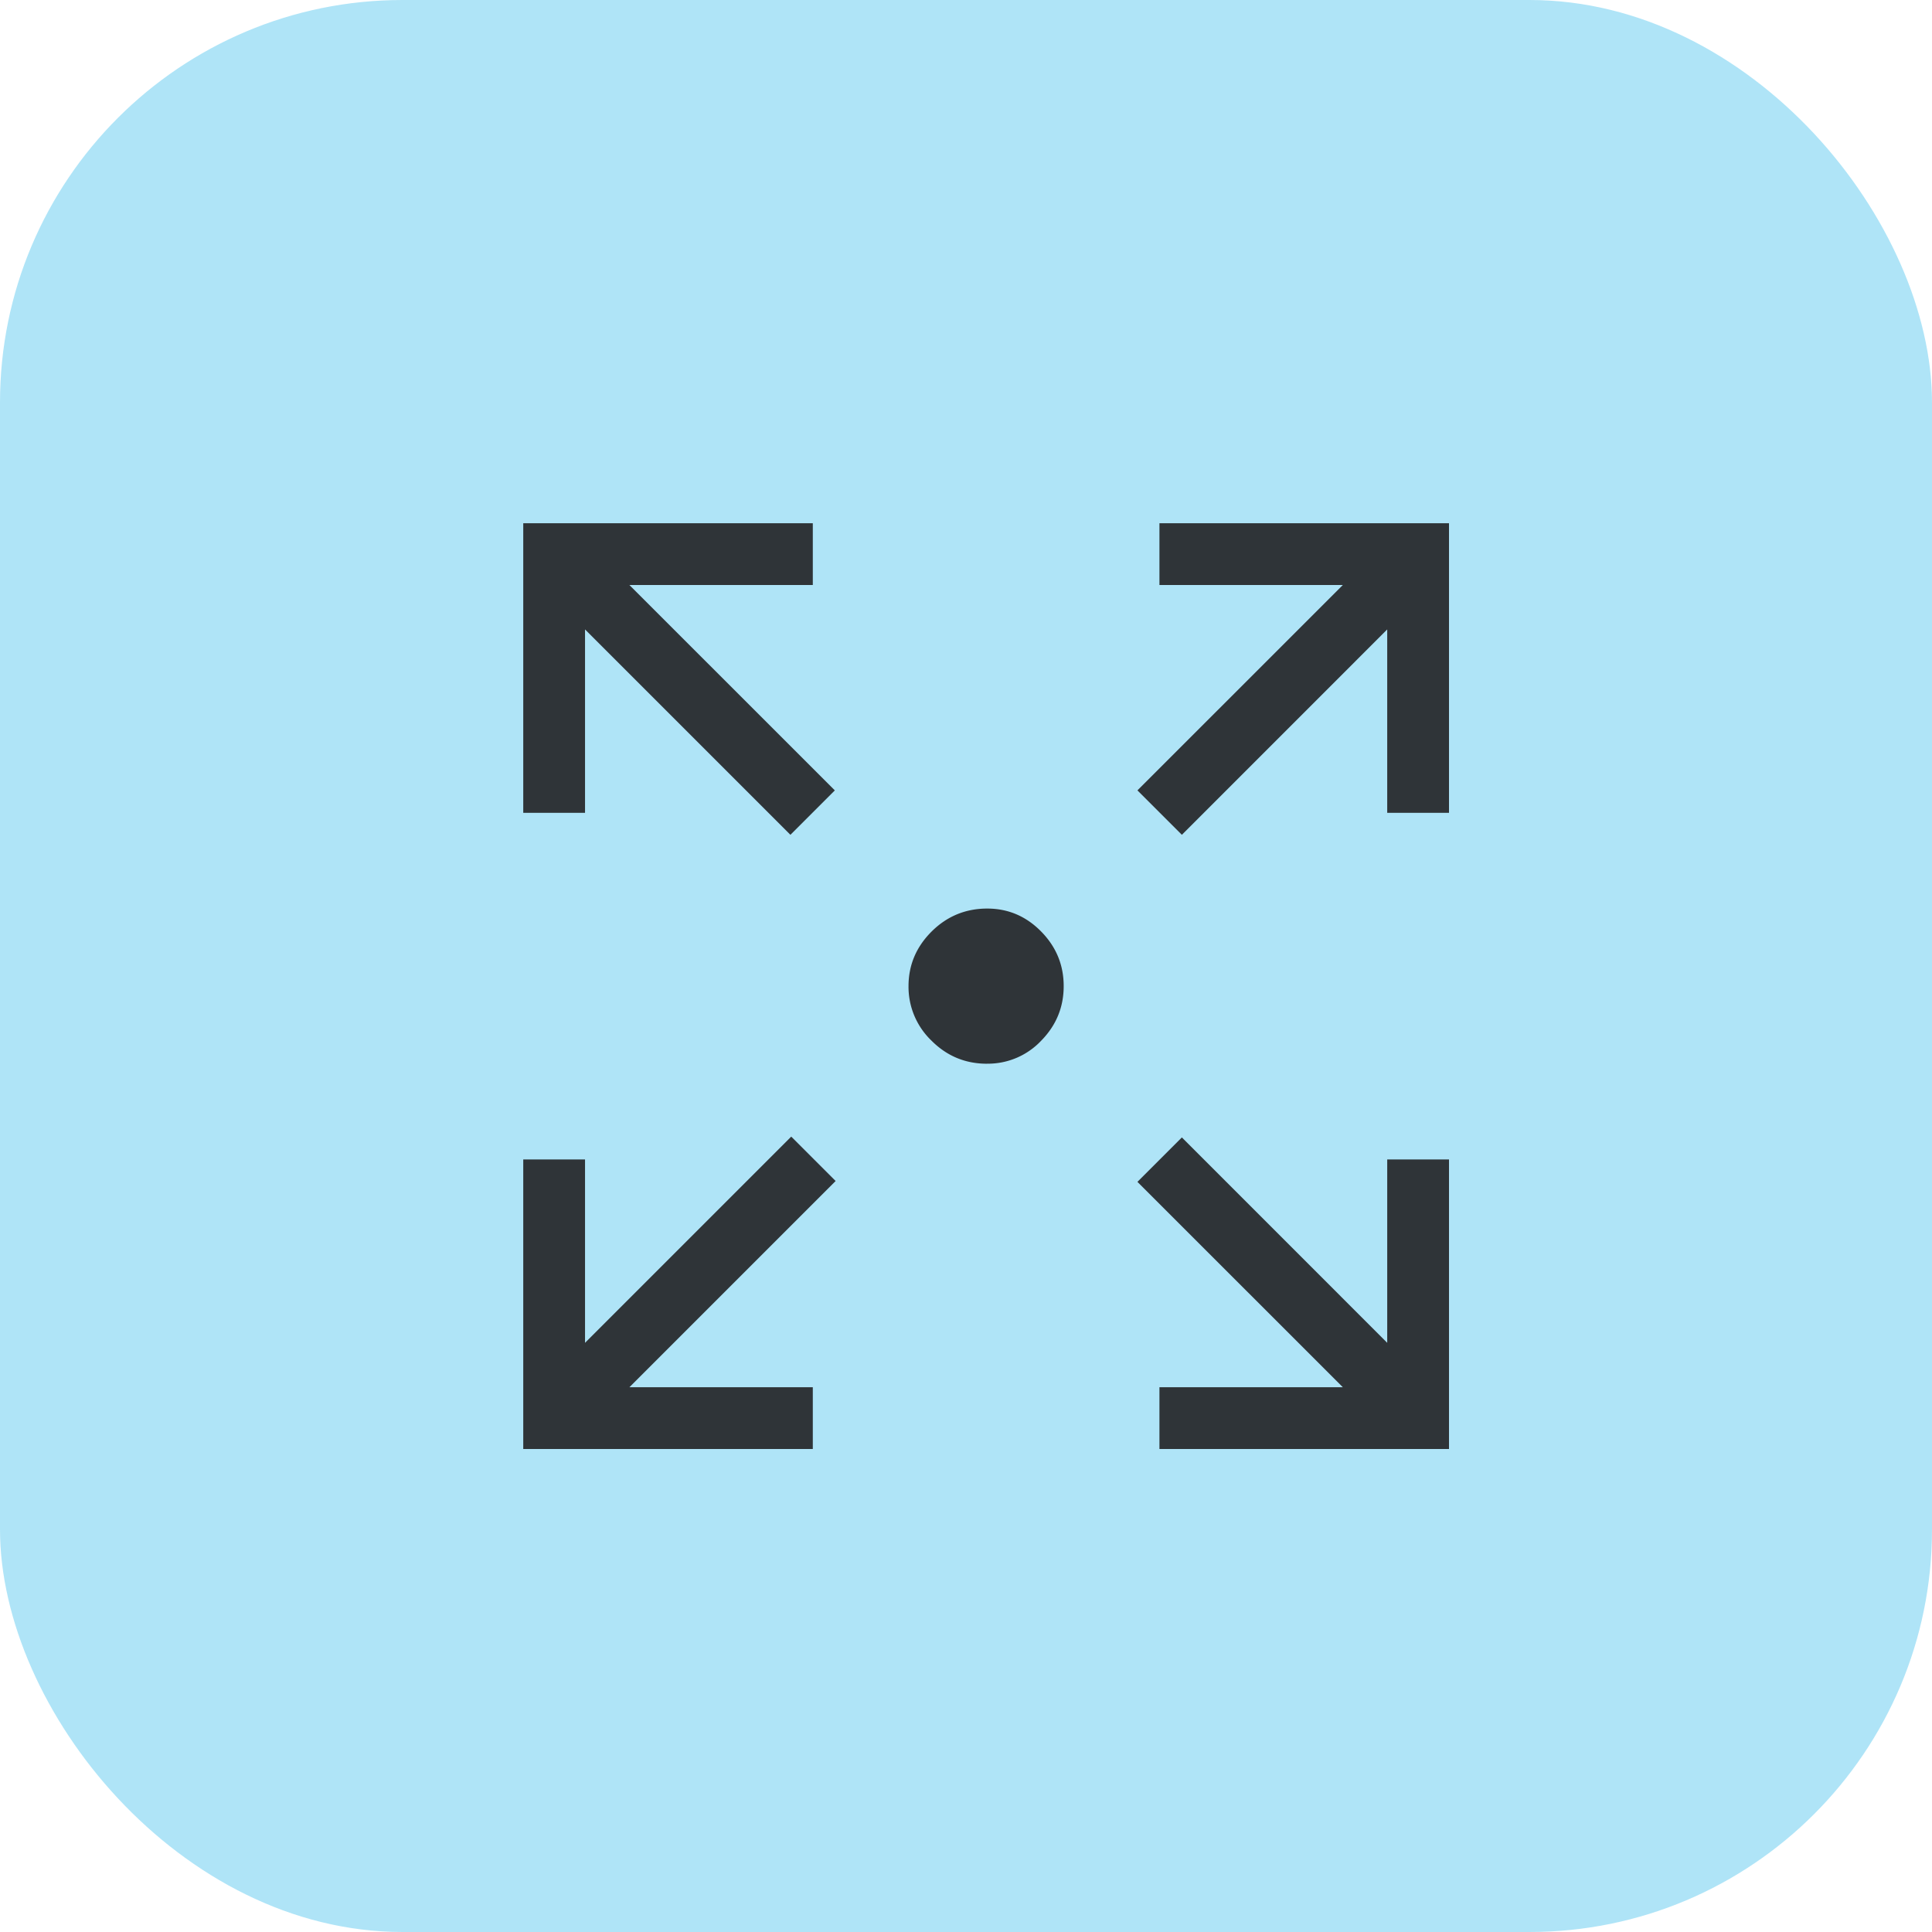 <svg width="48" height="48" viewBox="0 0 48 48" xmlns="http://www.w3.org/2000/svg">
    <g fill="none" fill-rule="evenodd">
        <rect fill="#00AAE5" opacity=".314" width="48" height="48" rx="10"/>
        <path d="M13 36v-7.194h1.535v4.556l5.123-5.123 1.103 1.103-5.123 5.123h4.556V36H13zm15.806 0v-1.535h4.556l-5.103-5.102 1.104-1.104 5.102 5.103v-4.556H36V36h-7.194zm-9.169-15.26-5.102-5.102v4.556H13V13h7.194v1.535h-4.556l5.103 5.102-1.104 1.104zm9.726 0-1.104-1.103 5.103-5.102h-4.556V13H36v7.194h-1.535v-4.556l-5.102 5.103zm-4.842 5.688c-.536 0-.995-.19-1.376-.571a1.85 1.85 0 0 1-.573-1.357c0-.524.192-.976.574-1.357.383-.38.844-.57 1.381-.57.52 0 .966.19 1.34.57.374.38.56.833.56 1.357s-.186.976-.56 1.357a1.82 1.82 0 0 1-1.346.57z" fill="#2F3438" fill-rule="nonzero"/>
    </g>
</svg>
